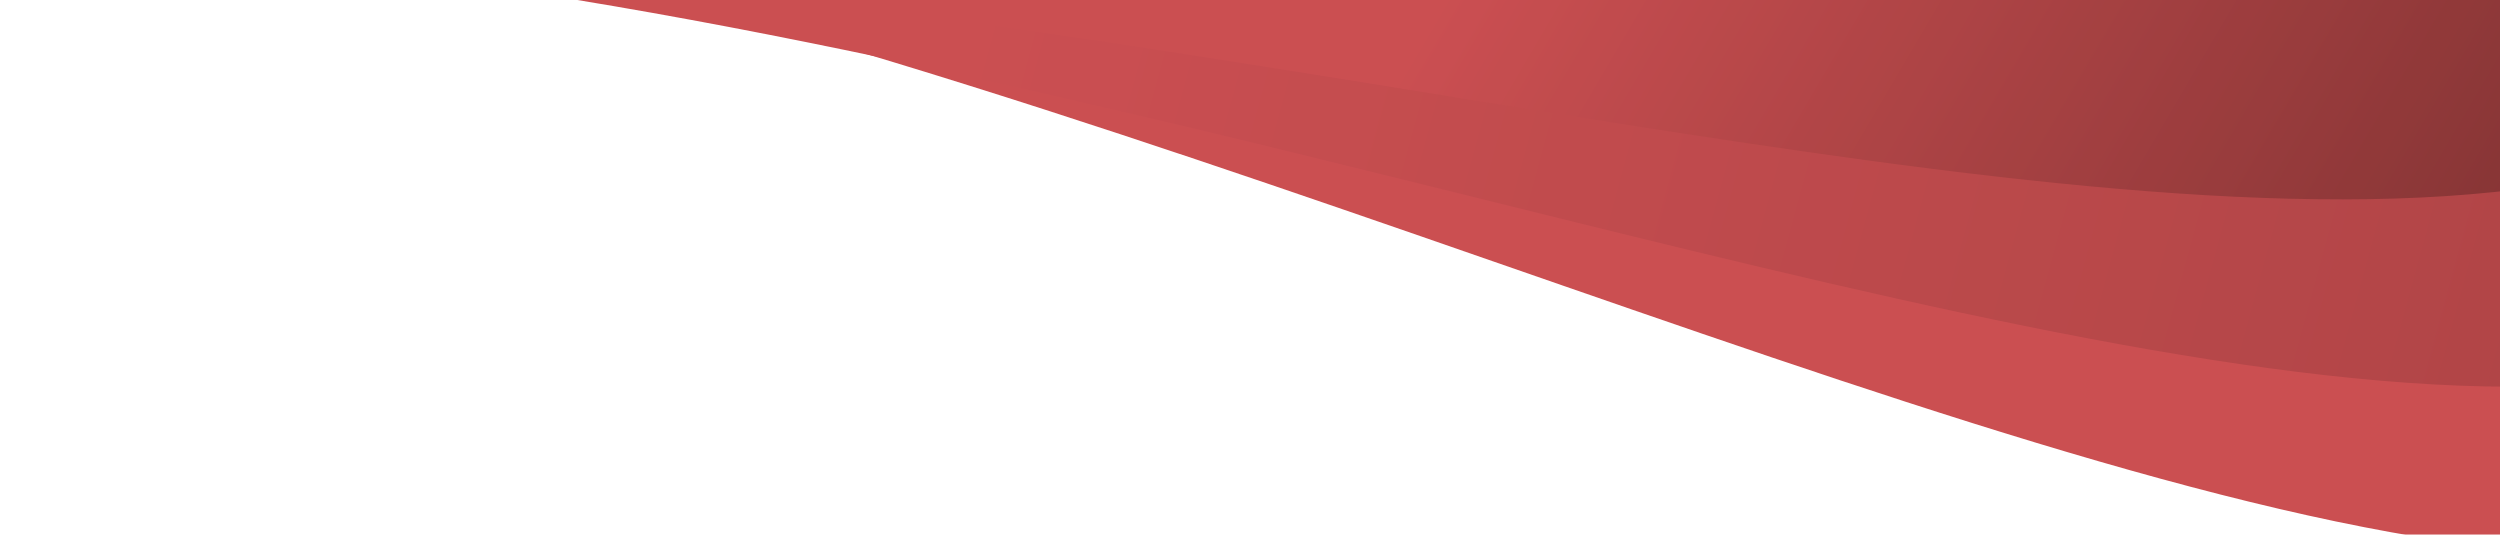 <svg width="1440" height="308" viewBox="0 0 1440 308" fill="none" xmlns="http://www.w3.org/2000/svg">
<g opacity="0.8">
<path d="M-565.45 60.853C98.641 -443.781 1472.42 631.411 1705 226.255L1519.71 -181.031L-608 -237L-565.45 60.853Z" fill="#BE2326"/>
<path d="M-573.96 126.093C90.131 -378.541 1466.92 519.501 1699.49 114.332L1519.71 -139.592L-608 -195.56L-573.96 126.093Z" fill="url(#paint0_linear_4435_3478)"/>
<path d="M-559.035 160.76C105.057 -343.875 1439.37 392.587 1671.96 -12.583L1519.71 -122.267L-608 -178.236L-559.035 160.76Z" fill="url(#paint1_linear_4435_3478)"/>
</g>
<defs>
<linearGradient id="paint0_linear_4435_3478" x1="587.323" y1="-90.152" x2="3116.14" y2="600.193" gradientUnits="userSpaceOnUse">
<stop stop-color="#BE2326"/>
<stop offset="1" stop-color="#620000"/>
</linearGradient>
<linearGradient id="paint1_linear_4435_3478" x1="817.265" y1="23.469" x2="1370.26" y2="348.75" gradientUnits="userSpaceOnUse">
<stop stop-color="#BE2326"/>
<stop offset="1" stop-color="#620000"/>
</linearGradient>
</defs>
</svg>

